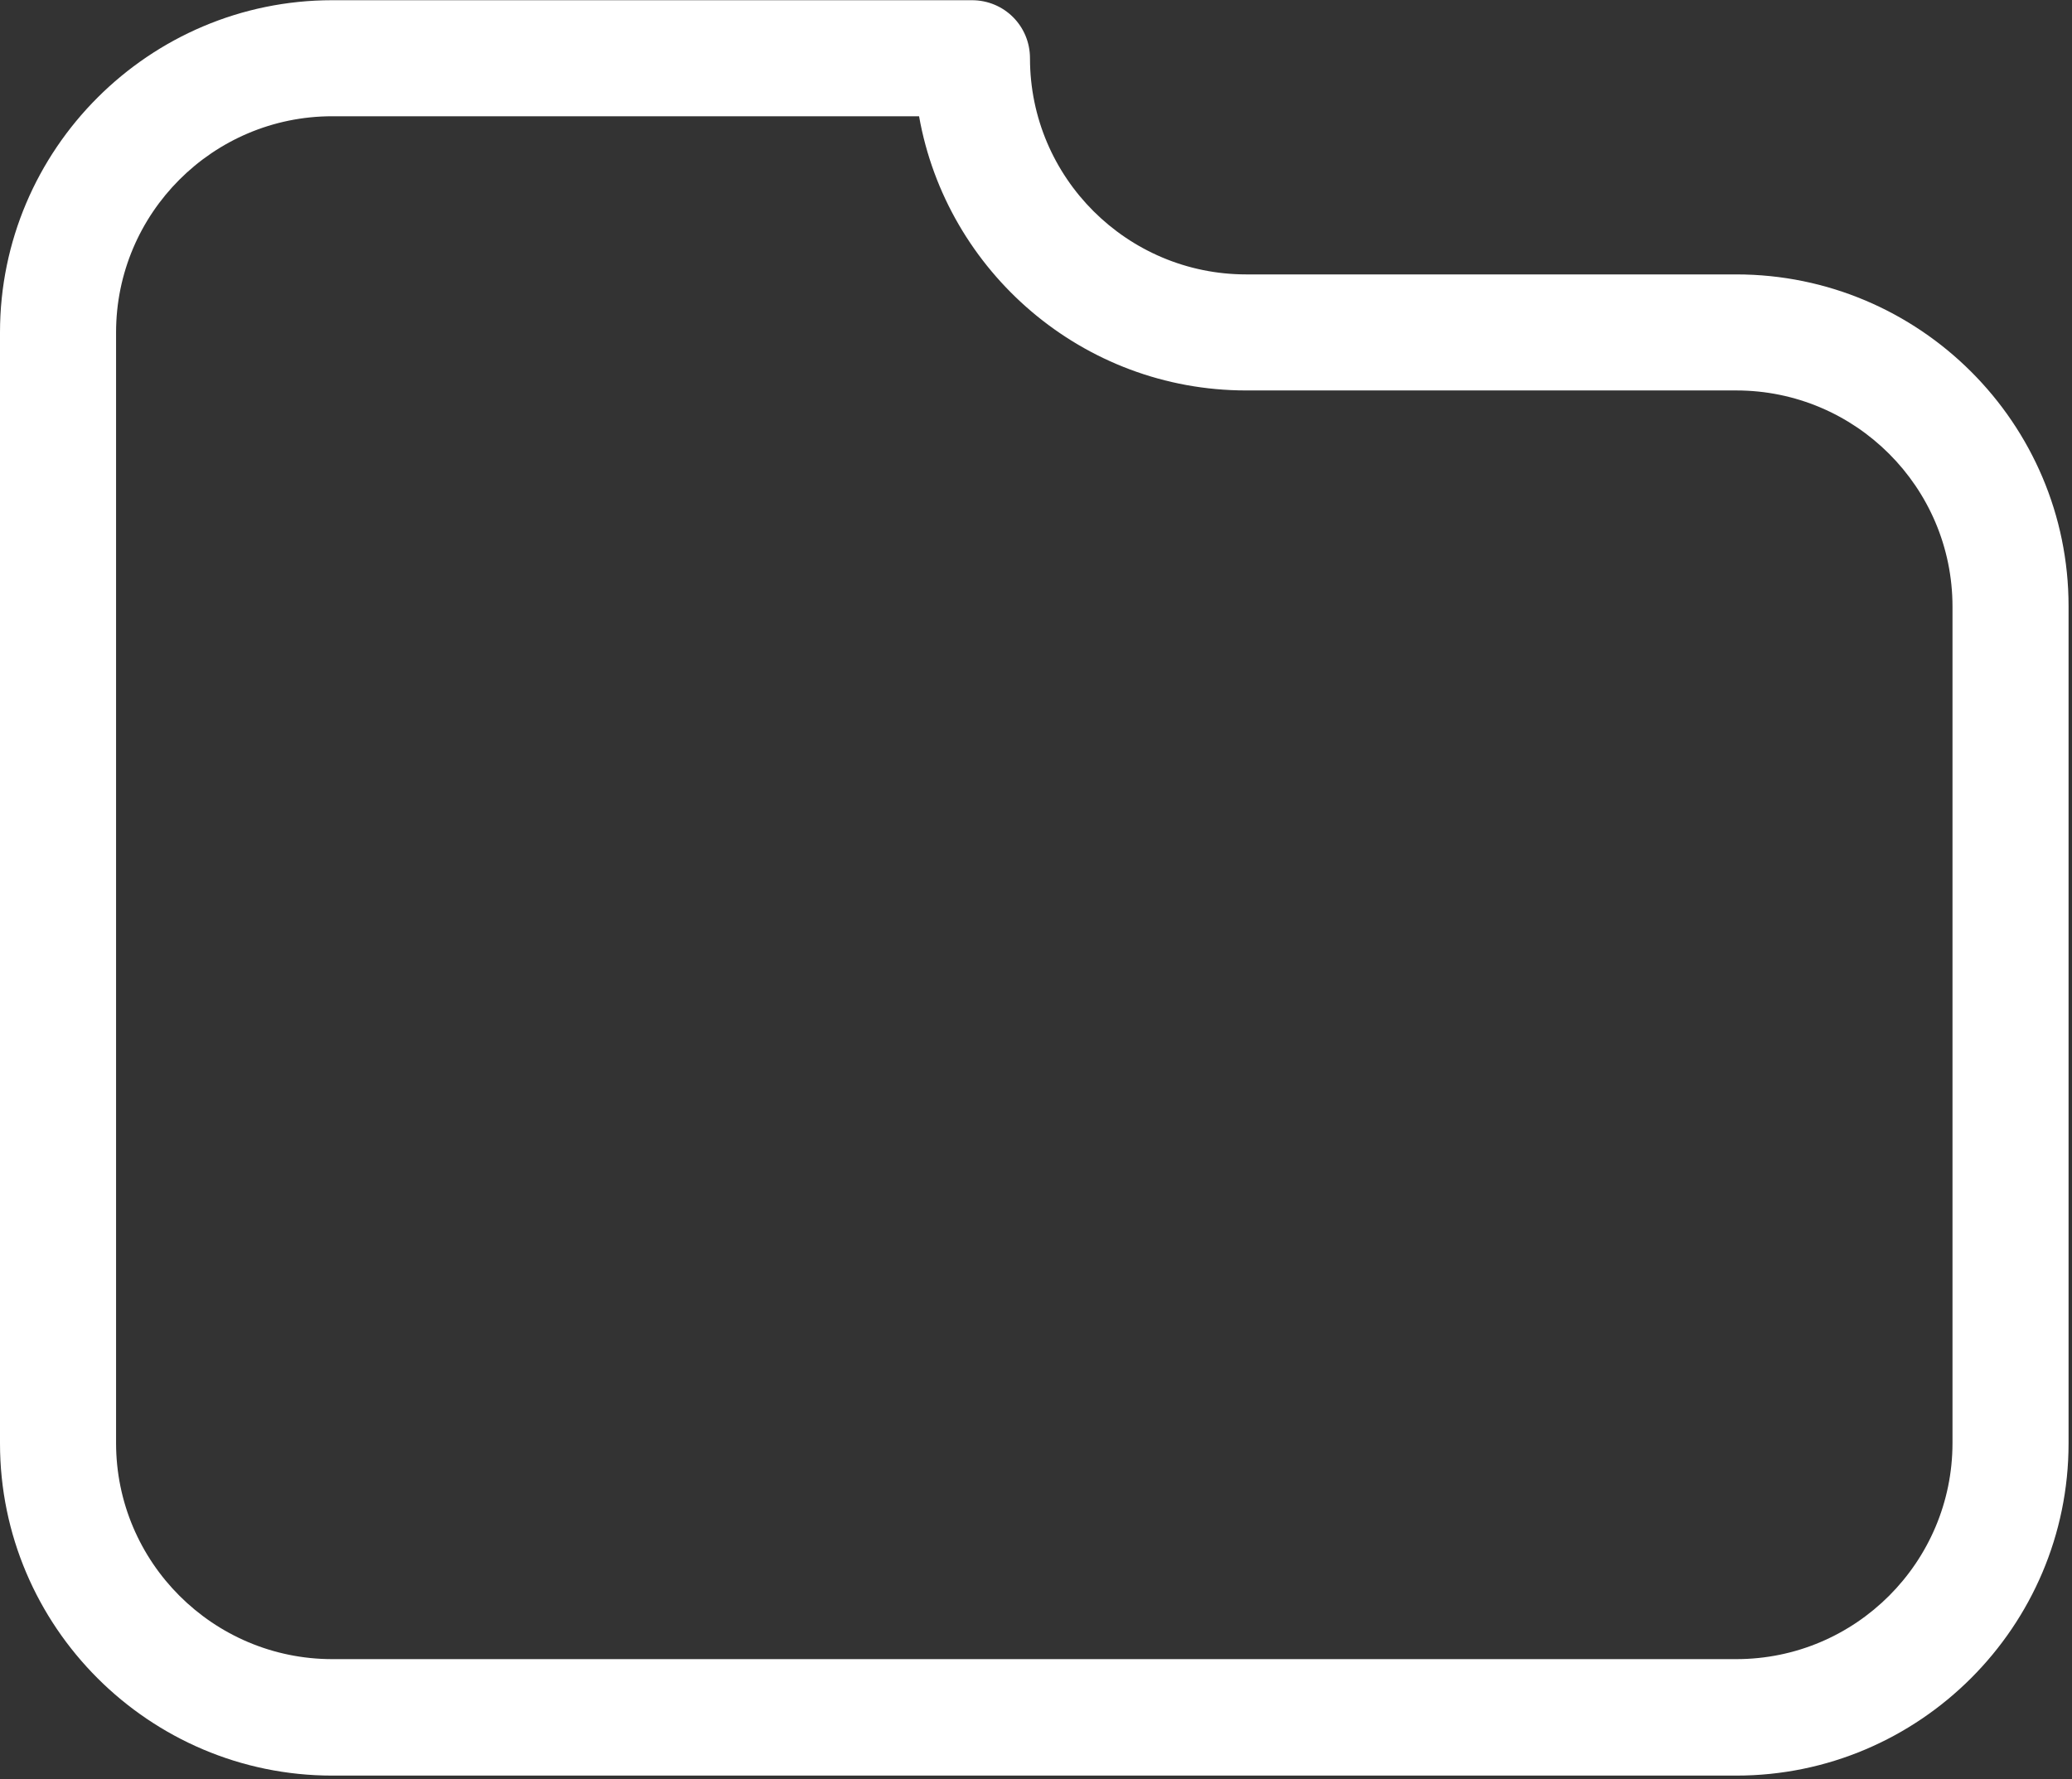 <?xml version="1.0"?>

<svg width="482" height="414" viewBox="0 0 482 414" version="1.1" xmlns="http://www.w3.org/2000/svg" xmlns:xlink="http://www.w3.org/1999/xlink"><rect x="0" y="0" width="482" height="414" fill="#333333" stroke="none"/>  <title>Shape</title> <desc>Created with Sketch.</desc> <defs></defs> <g id="Page-1" stroke="none" stroke-width="1" fill="none" fill-rule="evenodd"> <g id="folder-(1)" fill="#FFFFFF" fill-rule="nonzero"> <path d="M403.9,63.85 L289.9,63.85 C262.2,63.85 239.6,41.35 239.6,13.55 C239.6,6.05 233.6,0.05 226.1,0.05 L77.3,0.05 C34.7,0.05 0,34.75 0,77.35 L0,335.85 C0,378.45 34.7,413.15 77.3,413.15 L403.9,413.15 C446.5,413.15 481.2,378.45 481.2,335.85 L481.2,141.05 C481.2,98.45 446.5,63.85 403.9,63.85 Z M454.2,335.75 C454.2,363.45 431.7,386.05 403.9,386.05 L77.3,386.05 C49.6,386.05 27,363.55 27,335.75 L27,77.35 C27,49.65 49.5,27.05 77.3,27.05 L213.8,27.05 C220.2,63.25 251.9,90.85 289.9,90.85 L403.9,90.85 C431.6,90.85 454.2,113.35 454.2,141.15 L454.2,335.75 Z" id="Shape"></path> </g> </g>
</svg>